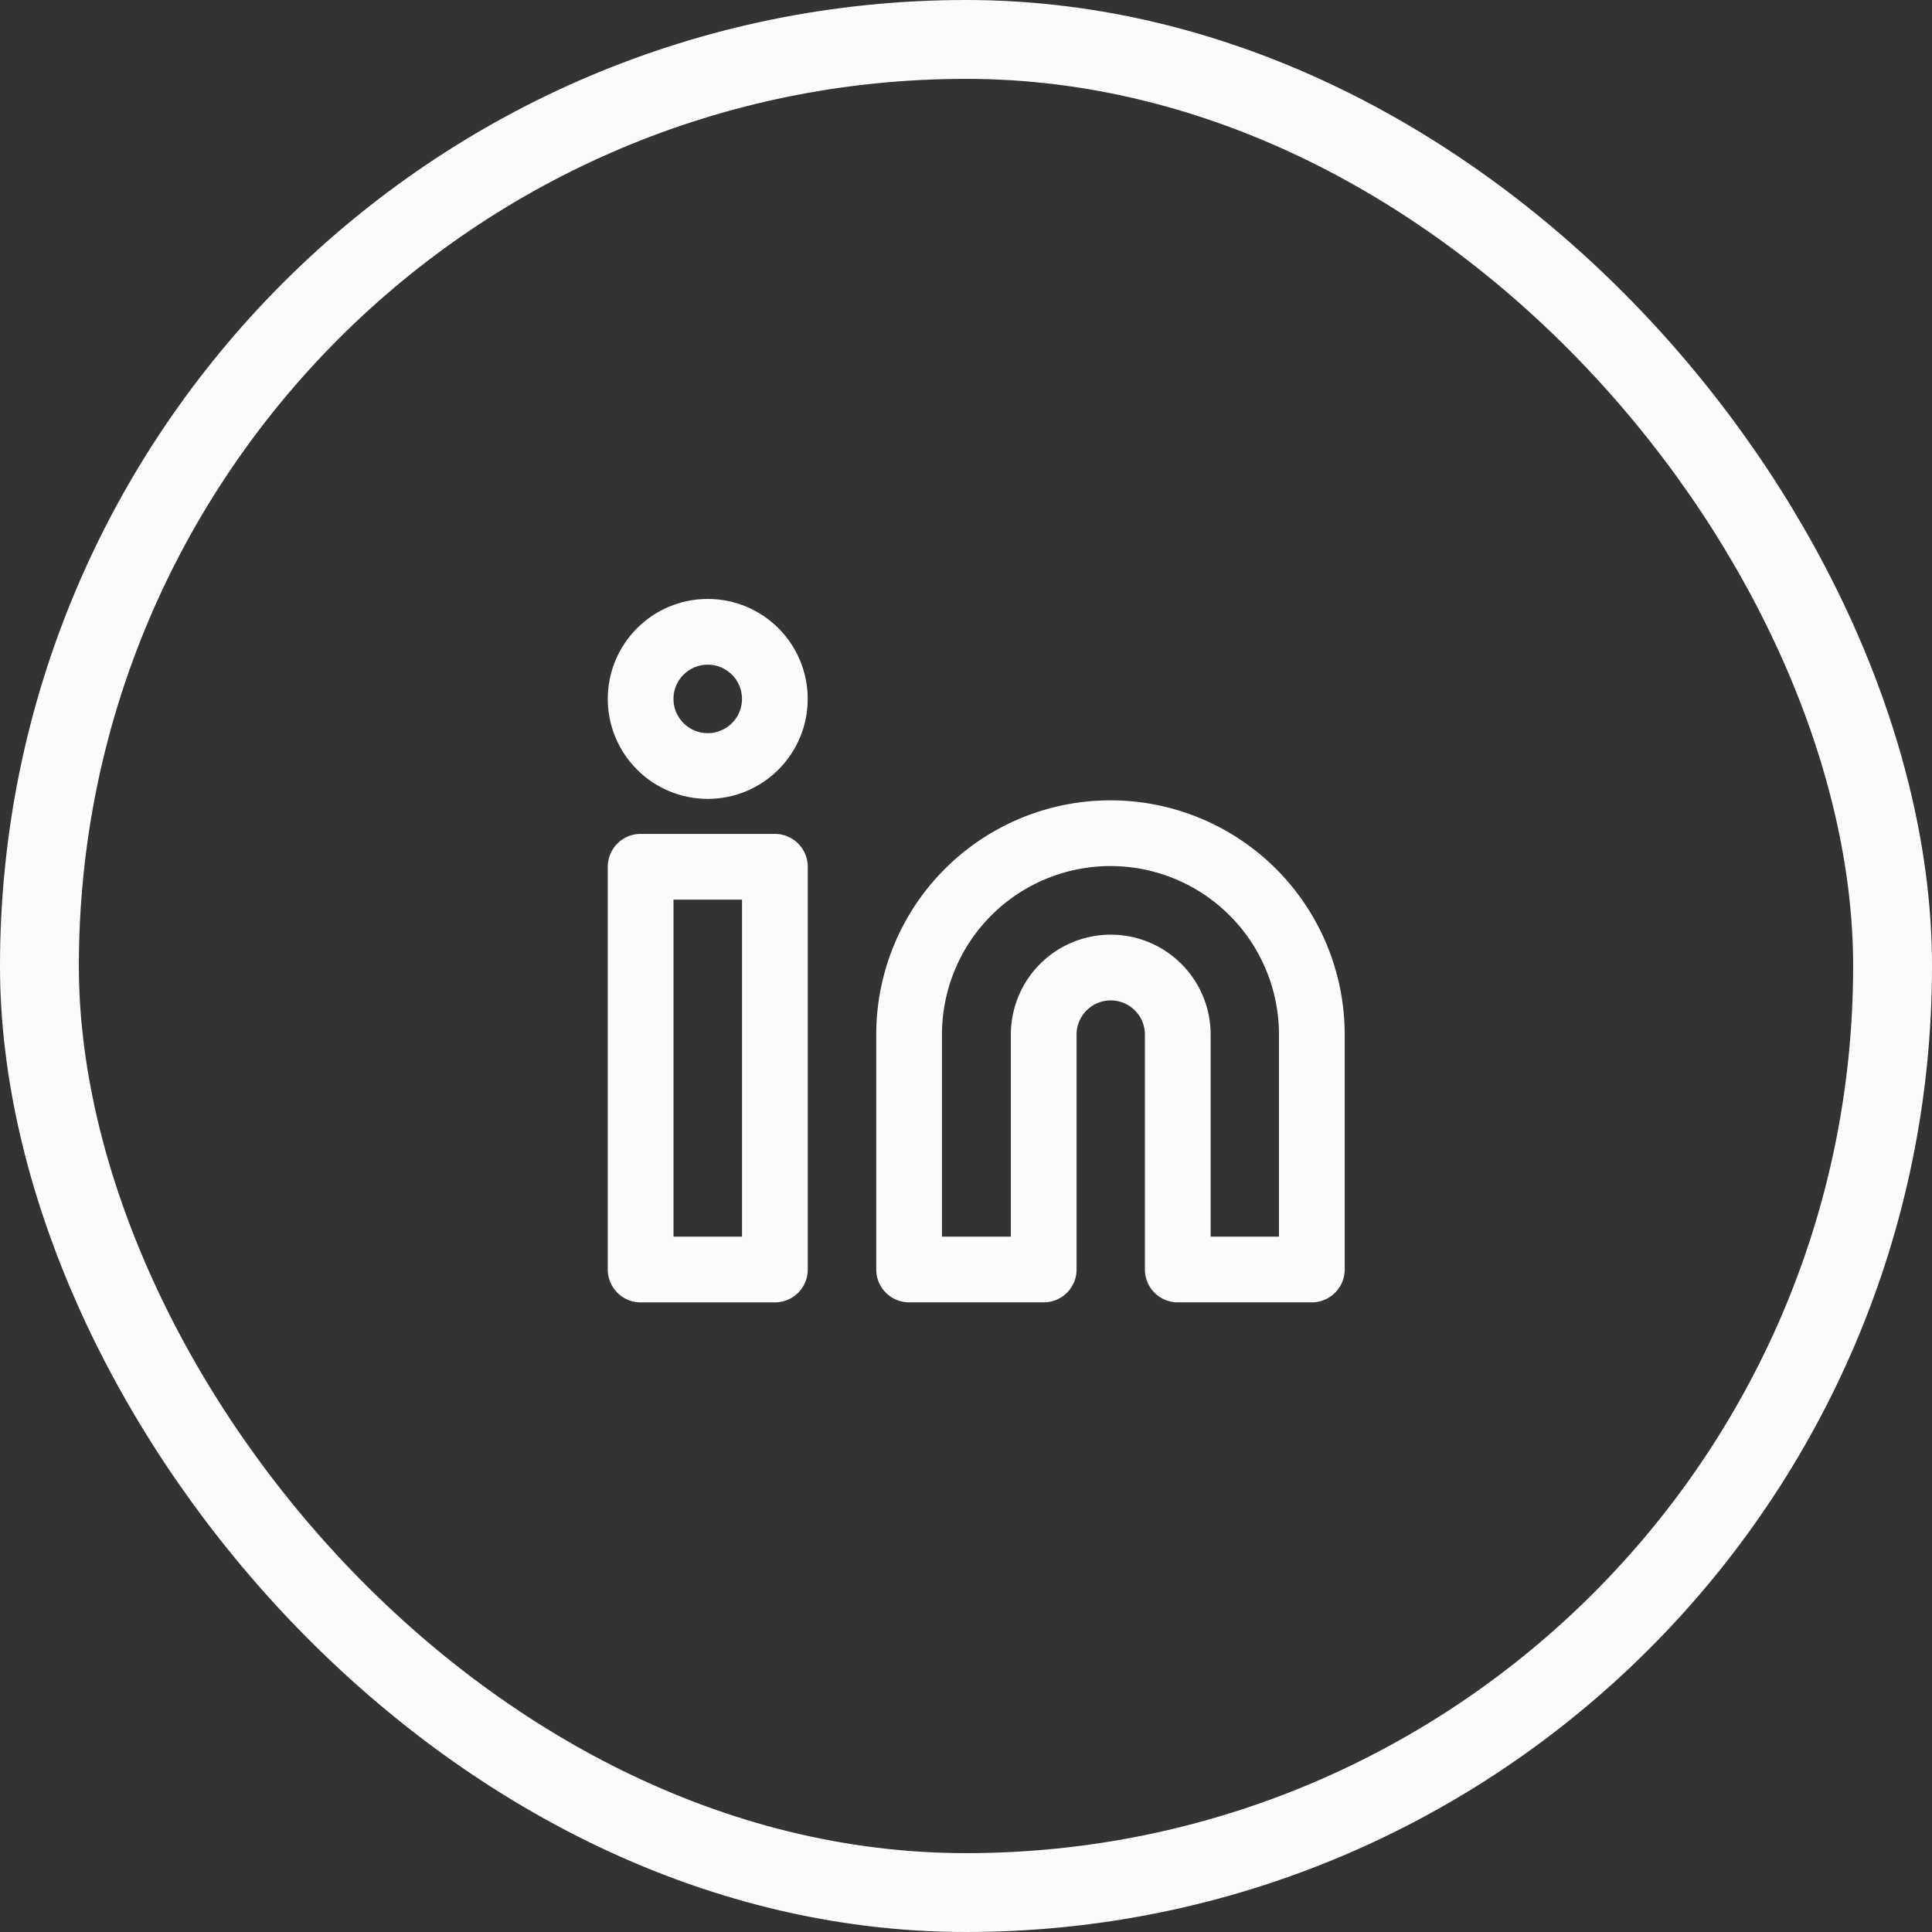 <svg xmlns="http://www.w3.org/2000/svg" width="49" height="49"><rect width="100%" height="100%" fill="#333333" stroke="none"/><g data-name="Circle Button"><g fill="rgba(252,252,252,0)" stroke="#fbfbfb" stroke-width="2" data-name="Area [SIZE:MEDIUM][STATE:DEFAULT][STYLE:STYLE3]"><rect width="49" height="49" stroke="none" rx="24.5"/><rect width="47" height="47" x="1" y="1" fill="none" rx="23.5"/></g><g fill="none" stroke="#fbfbfb" stroke-linecap="round" stroke-linejoin="round" stroke-width="1.667" data-name="Icon" transform="translate(16.248 16.024)"><path d="M11.916 5.108a5.107 5.107 0 0 1 5.107 5.107v5.958h-3.4v-5.958a1.7 1.7 0 1 0-3.4 0v5.958H6.809v-5.958a5.107 5.107 0 0 1 5.107-5.107ZM0 5.959h3.405v10.215H0z"/><circle cx="1.702" cy="1.702" r="1.702" data-name="Path"/></g></g></svg>